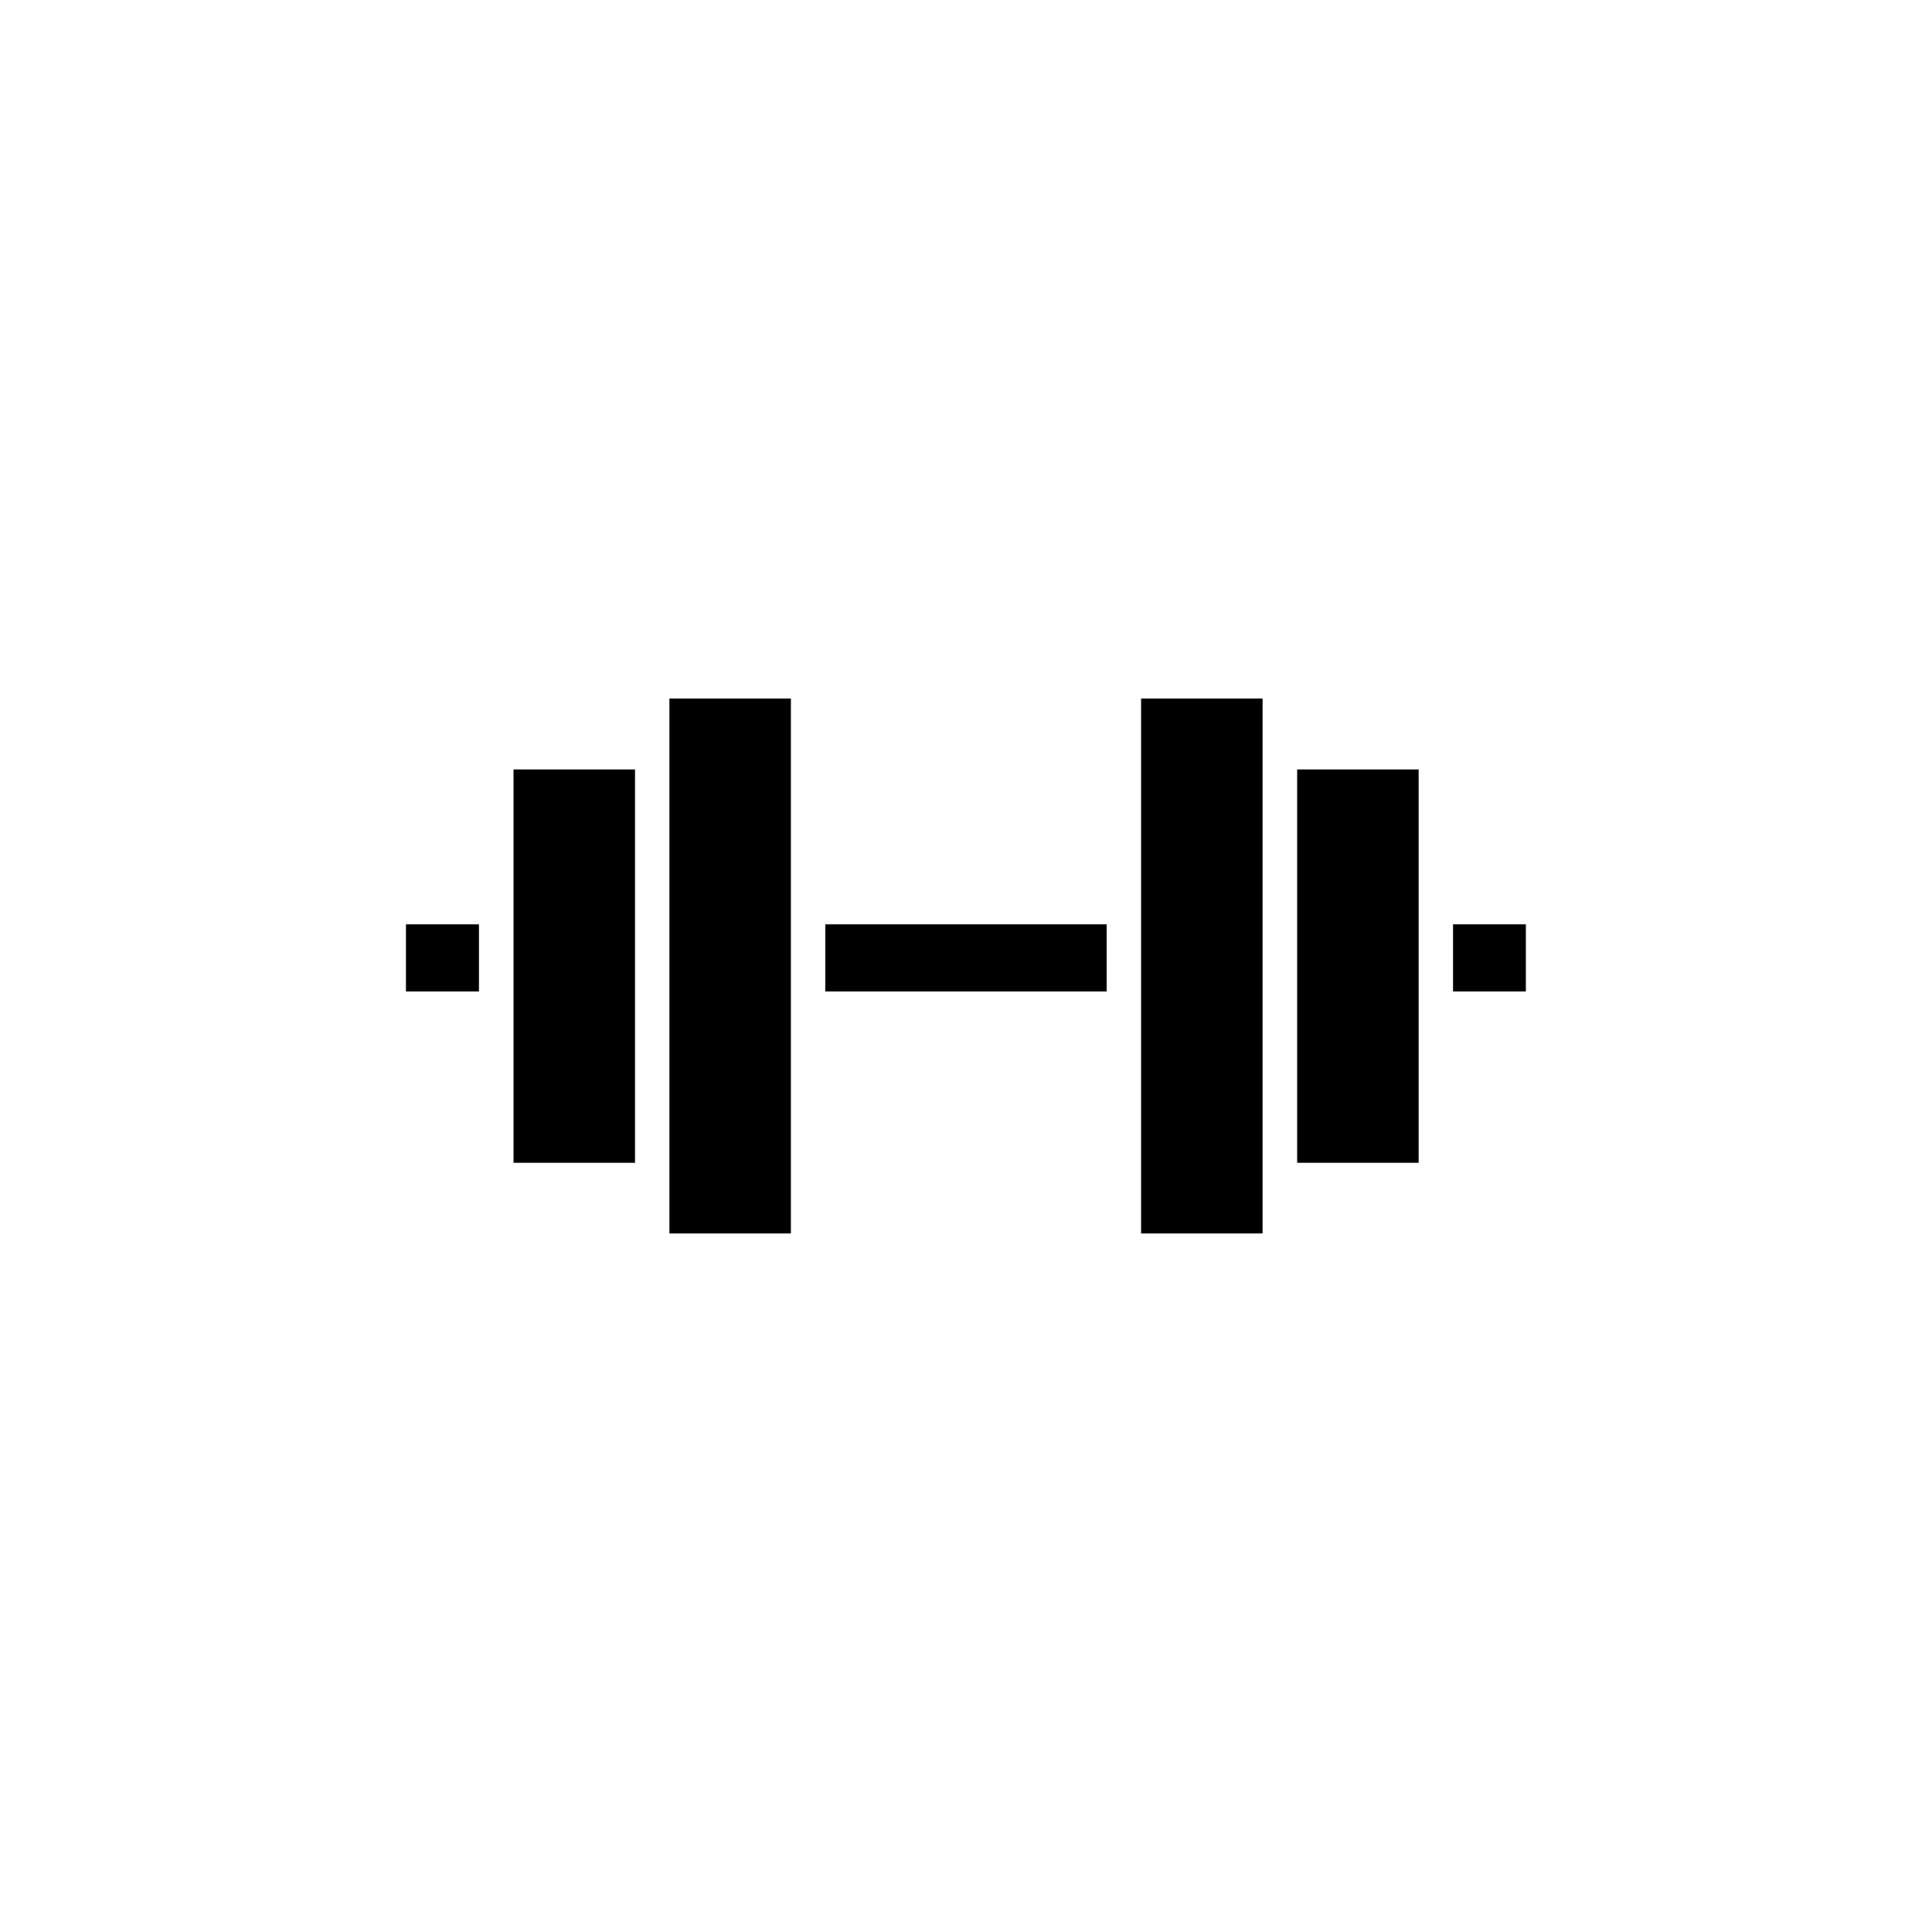 <?xml version="1.0" encoding="UTF-8"?>
<!-- Uploaded to: ICON Repo, www.iconrepo.com, Generator: ICON Repo Mixer Tools -->
<svg fill="#000000" width="800px" height="800px" version="1.1" viewBox="144 144 512 512" xmlns="http://www.w3.org/2000/svg">
 <g>
  <path d="m321.4 329.11h32.195v141.77h-32.195z"/>
  <path d="m280.09 347.91h32.195v104.24h-32.195z"/>
  <path d="m251.58 388.96h19.348v17.785h-19.348z"/>
  <path d="m446.4 329.11h32.195v141.77h-32.195z"/>
  <path d="m487.76 347.91h32.195v104.24h-32.195z"/>
  <path d="m529.07 388.96h19.297v17.785h-19.297z"/>
  <path d="m362.71 388.96h74.562v17.785h-74.562z"/>
 </g>
</svg>